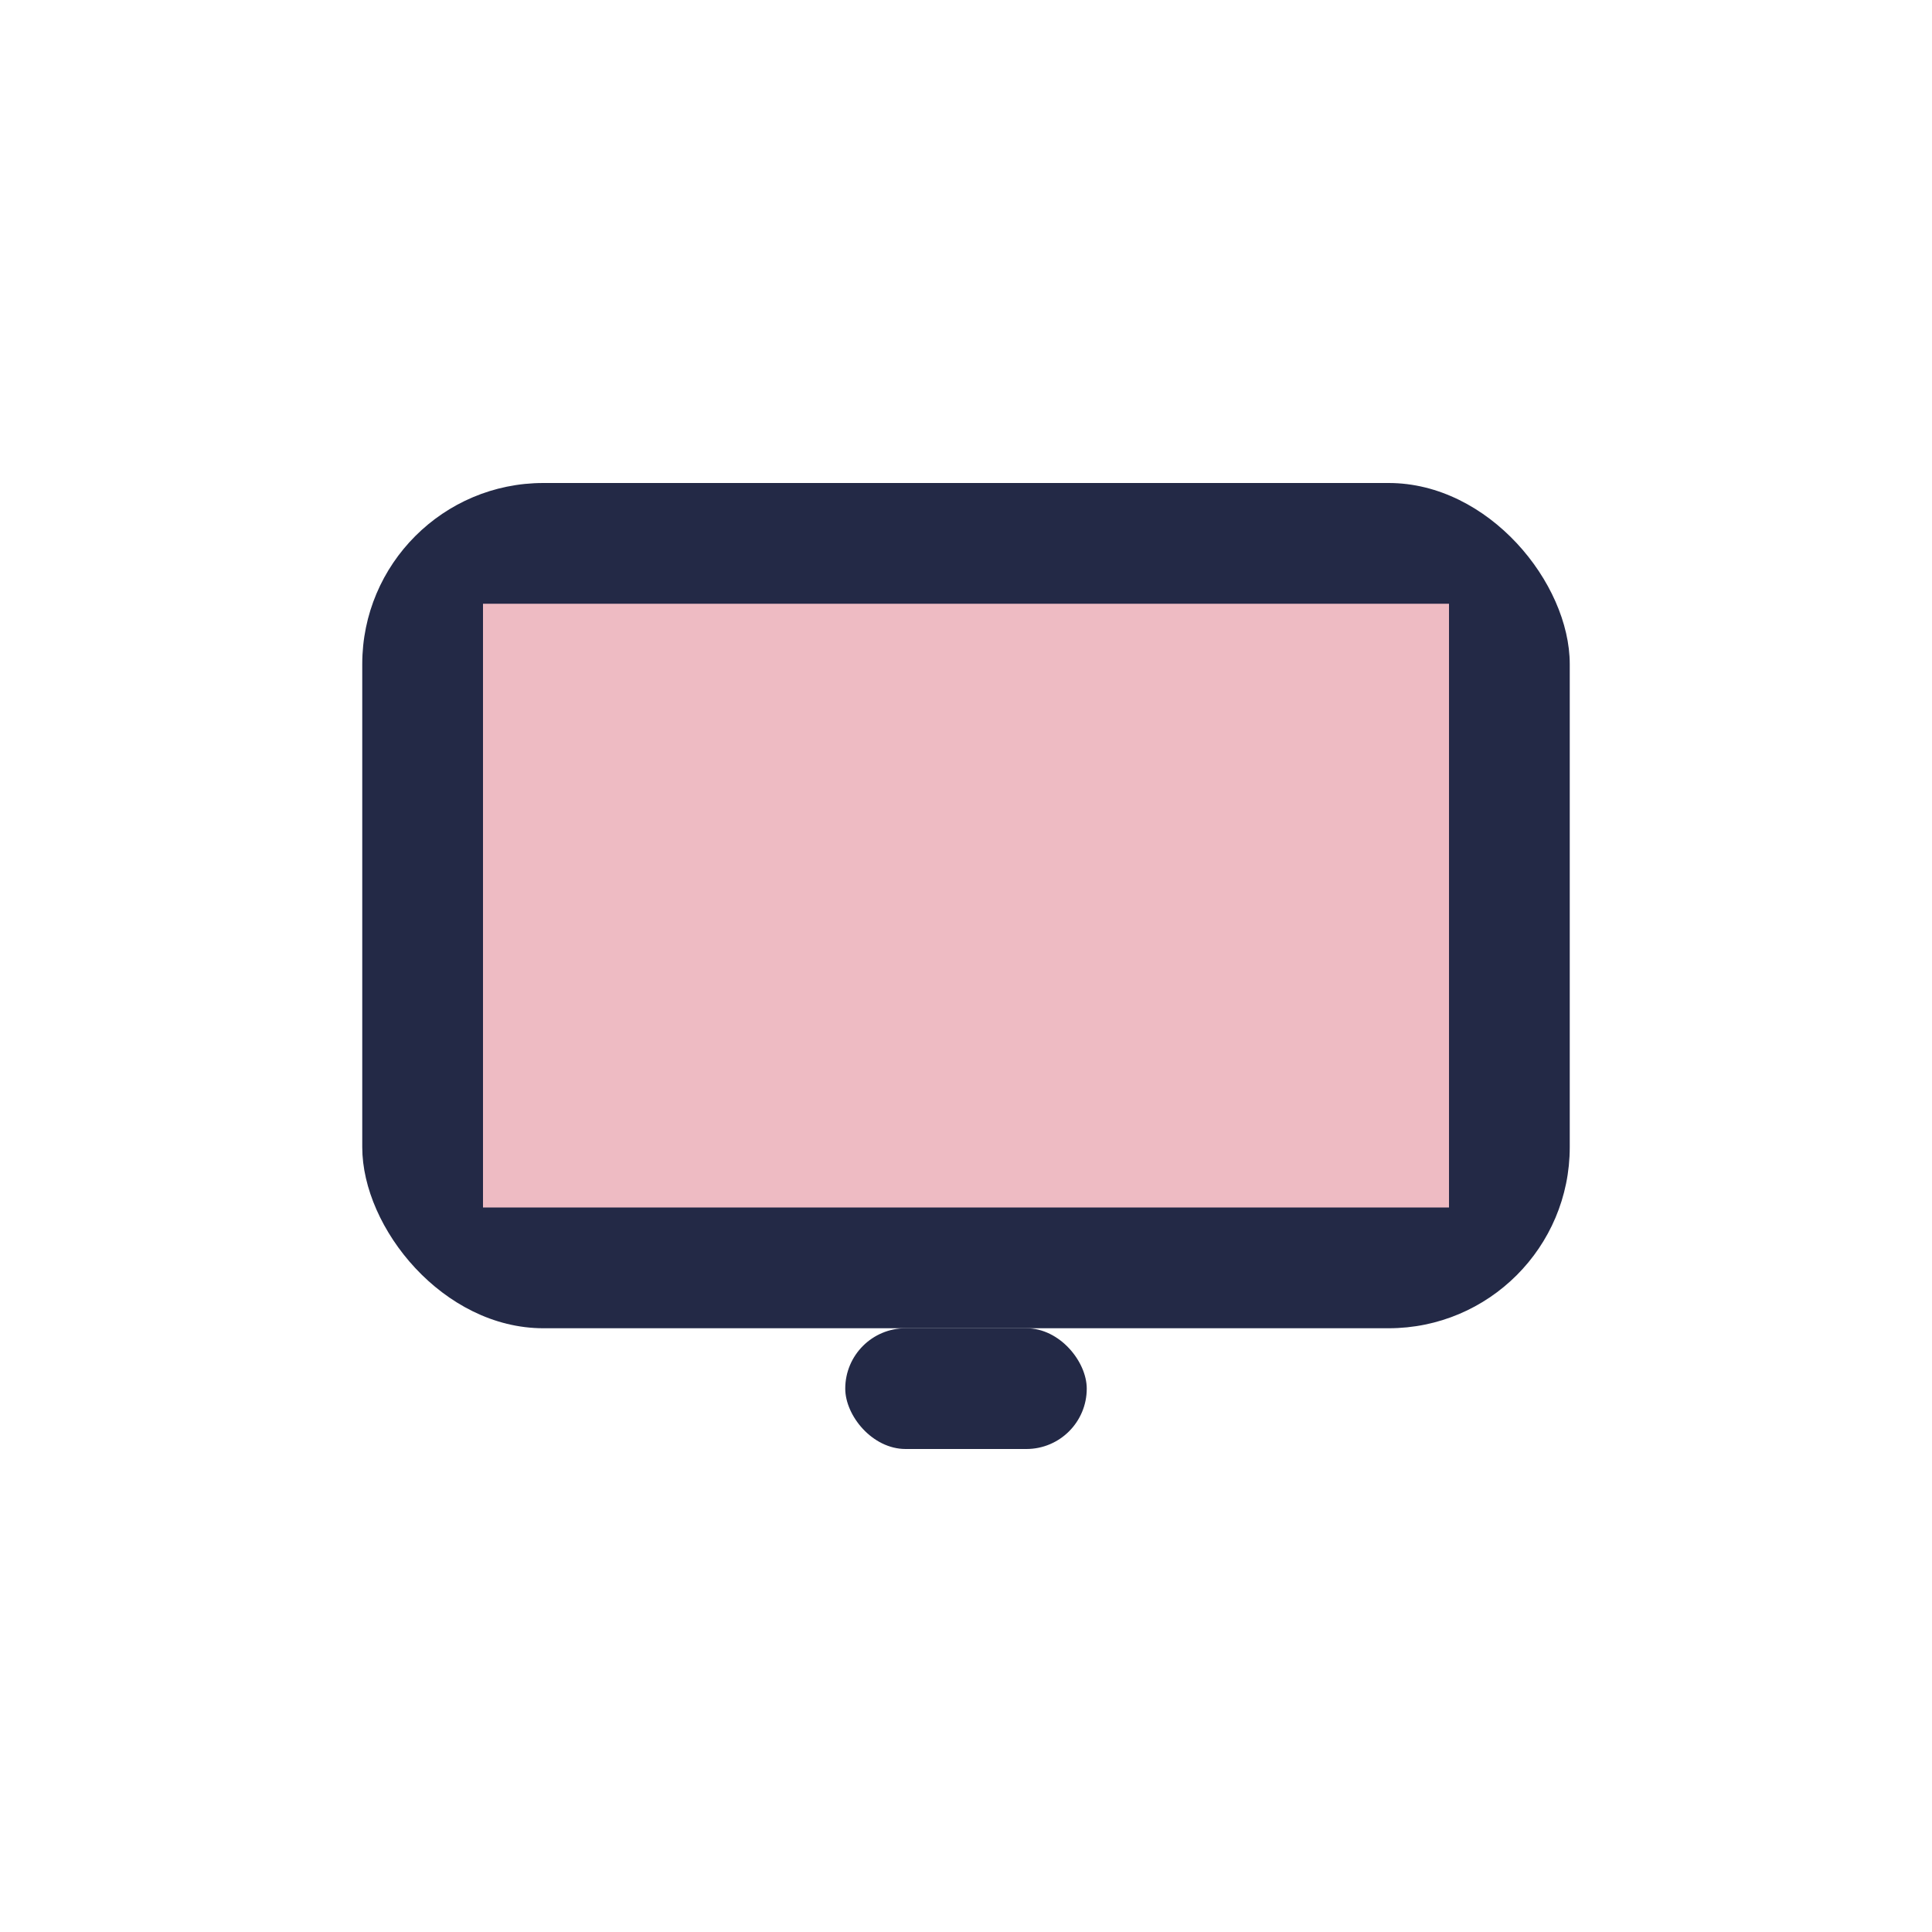 <?xml version="1.0" encoding="UTF-8"?>
<svg xmlns="http://www.w3.org/2000/svg" width="32" height="32" viewBox="0 0 32 32"><rect x="6" y="8" width="20" height="14" rx="3" fill="#232946"/><rect x="8" y="10" width="16" height="10" fill="#eebbc3"/><rect x="14" y="22" width="4" height="2" rx="1" fill="#232946"/></svg>